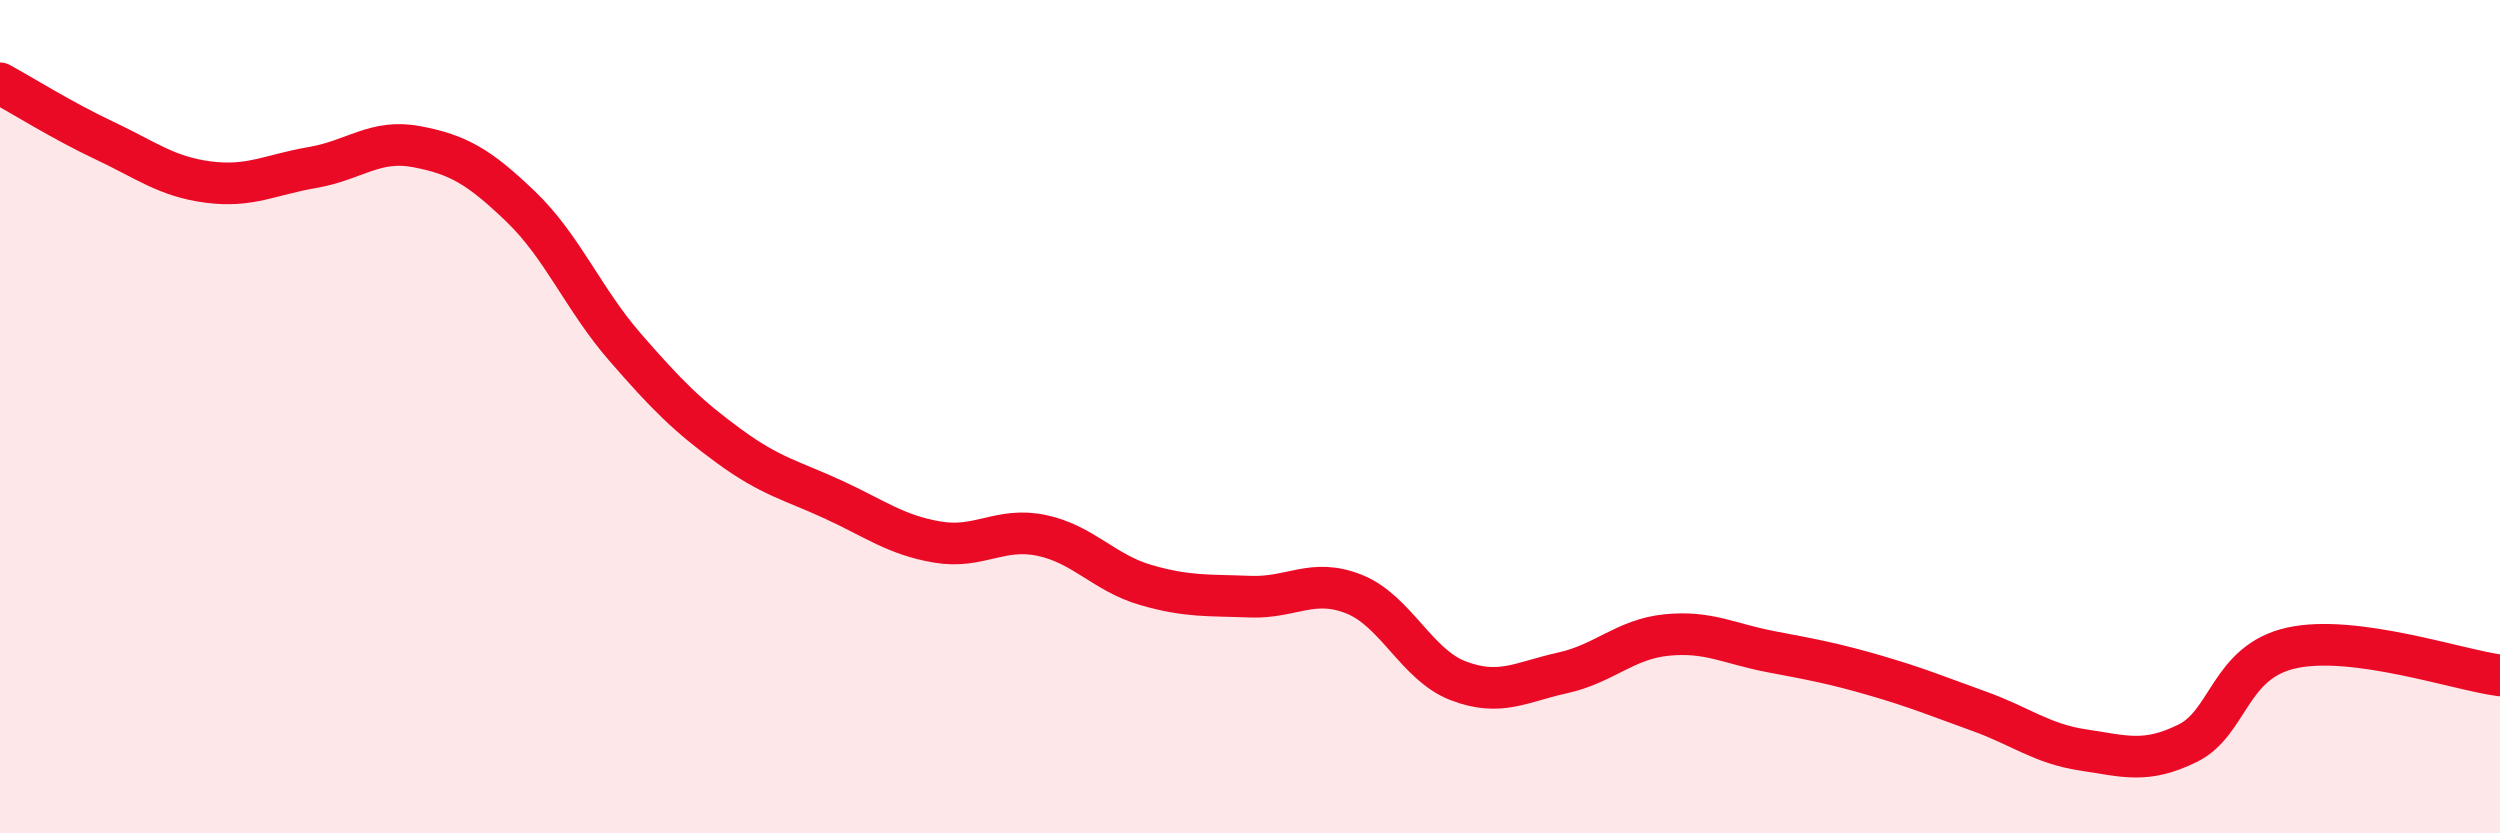 
    <svg width="60" height="20" viewBox="0 0 60 20" xmlns="http://www.w3.org/2000/svg">
      <path
        d="M 0,2 C 0.5,2.27 1.5,2.9 2.5,3.37 C 3.5,3.84 4,4.24 5,4.37 C 6,4.5 6.5,4.19 7.5,4.02 C 8.5,3.85 9,3.33 10,3.52 C 11,3.71 11.5,4 12.5,4.96 C 13.5,5.92 14,7.18 15,8.33 C 16,9.48 16.5,9.98 17.5,10.71 C 18.5,11.44 19,11.53 20,11.99 C 21,12.45 21.5,12.84 22.5,13.01 C 23.5,13.18 24,12.64 25,12.85 C 26,13.06 26.5,13.75 27.5,14.04 C 28.5,14.33 29,14.28 30,14.32 C 31,14.36 31.5,13.86 32.5,14.26 C 33.5,14.66 34,15.96 35,16.34 C 36,16.72 36.5,16.37 37.5,16.15 C 38.5,15.93 39,15.34 40,15.24 C 41,15.14 41.5,15.45 42.5,15.64 C 43.5,15.83 44,15.92 45,16.21 C 46,16.5 46.5,16.71 47.5,17.07 C 48.5,17.43 49,17.85 50,18 C 51,18.15 51.5,18.33 52.5,17.84 C 53.5,17.35 53.5,15.88 55,15.55 C 56.5,15.22 59,16.08 60,16.21L60 20L0 20Z"
        fill="#EB0A25"
        opacity="0.1"
        stroke-linecap="round"
        stroke-linejoin="round"
      />
      <path
        d="M 0,2 C 0.5,2.27 1.5,2.9 2.5,3.37 C 3.5,3.84 4,4.24 5,4.37 C 6,4.5 6.5,4.19 7.5,4.02 C 8.5,3.85 9,3.33 10,3.52 C 11,3.71 11.5,4 12.5,4.96 C 13.5,5.92 14,7.18 15,8.33 C 16,9.48 16.5,9.98 17.5,10.71 C 18.5,11.44 19,11.53 20,11.99 C 21,12.45 21.5,12.84 22.5,13.01 C 23.5,13.18 24,12.64 25,12.85 C 26,13.06 26.5,13.75 27.5,14.04 C 28.5,14.33 29,14.28 30,14.32 C 31,14.36 31.5,13.86 32.5,14.26 C 33.5,14.66 34,15.96 35,16.34 C 36,16.72 36.5,16.37 37.5,16.15 C 38.5,15.93 39,15.34 40,15.24 C 41,15.14 41.5,15.45 42.5,15.64 C 43.5,15.83 44,15.92 45,16.21 C 46,16.5 46.5,16.71 47.5,17.07 C 48.5,17.43 49,17.85 50,18 C 51,18.15 51.5,18.33 52.5,17.84 C 53.5,17.35 53.5,15.88 55,15.55 C 56.5,15.22 59,16.08 60,16.21"
        stroke="#EB0A25"
        stroke-width="1"
        fill="none"
        stroke-linecap="round"
        stroke-linejoin="round"
      />
    </svg>
  